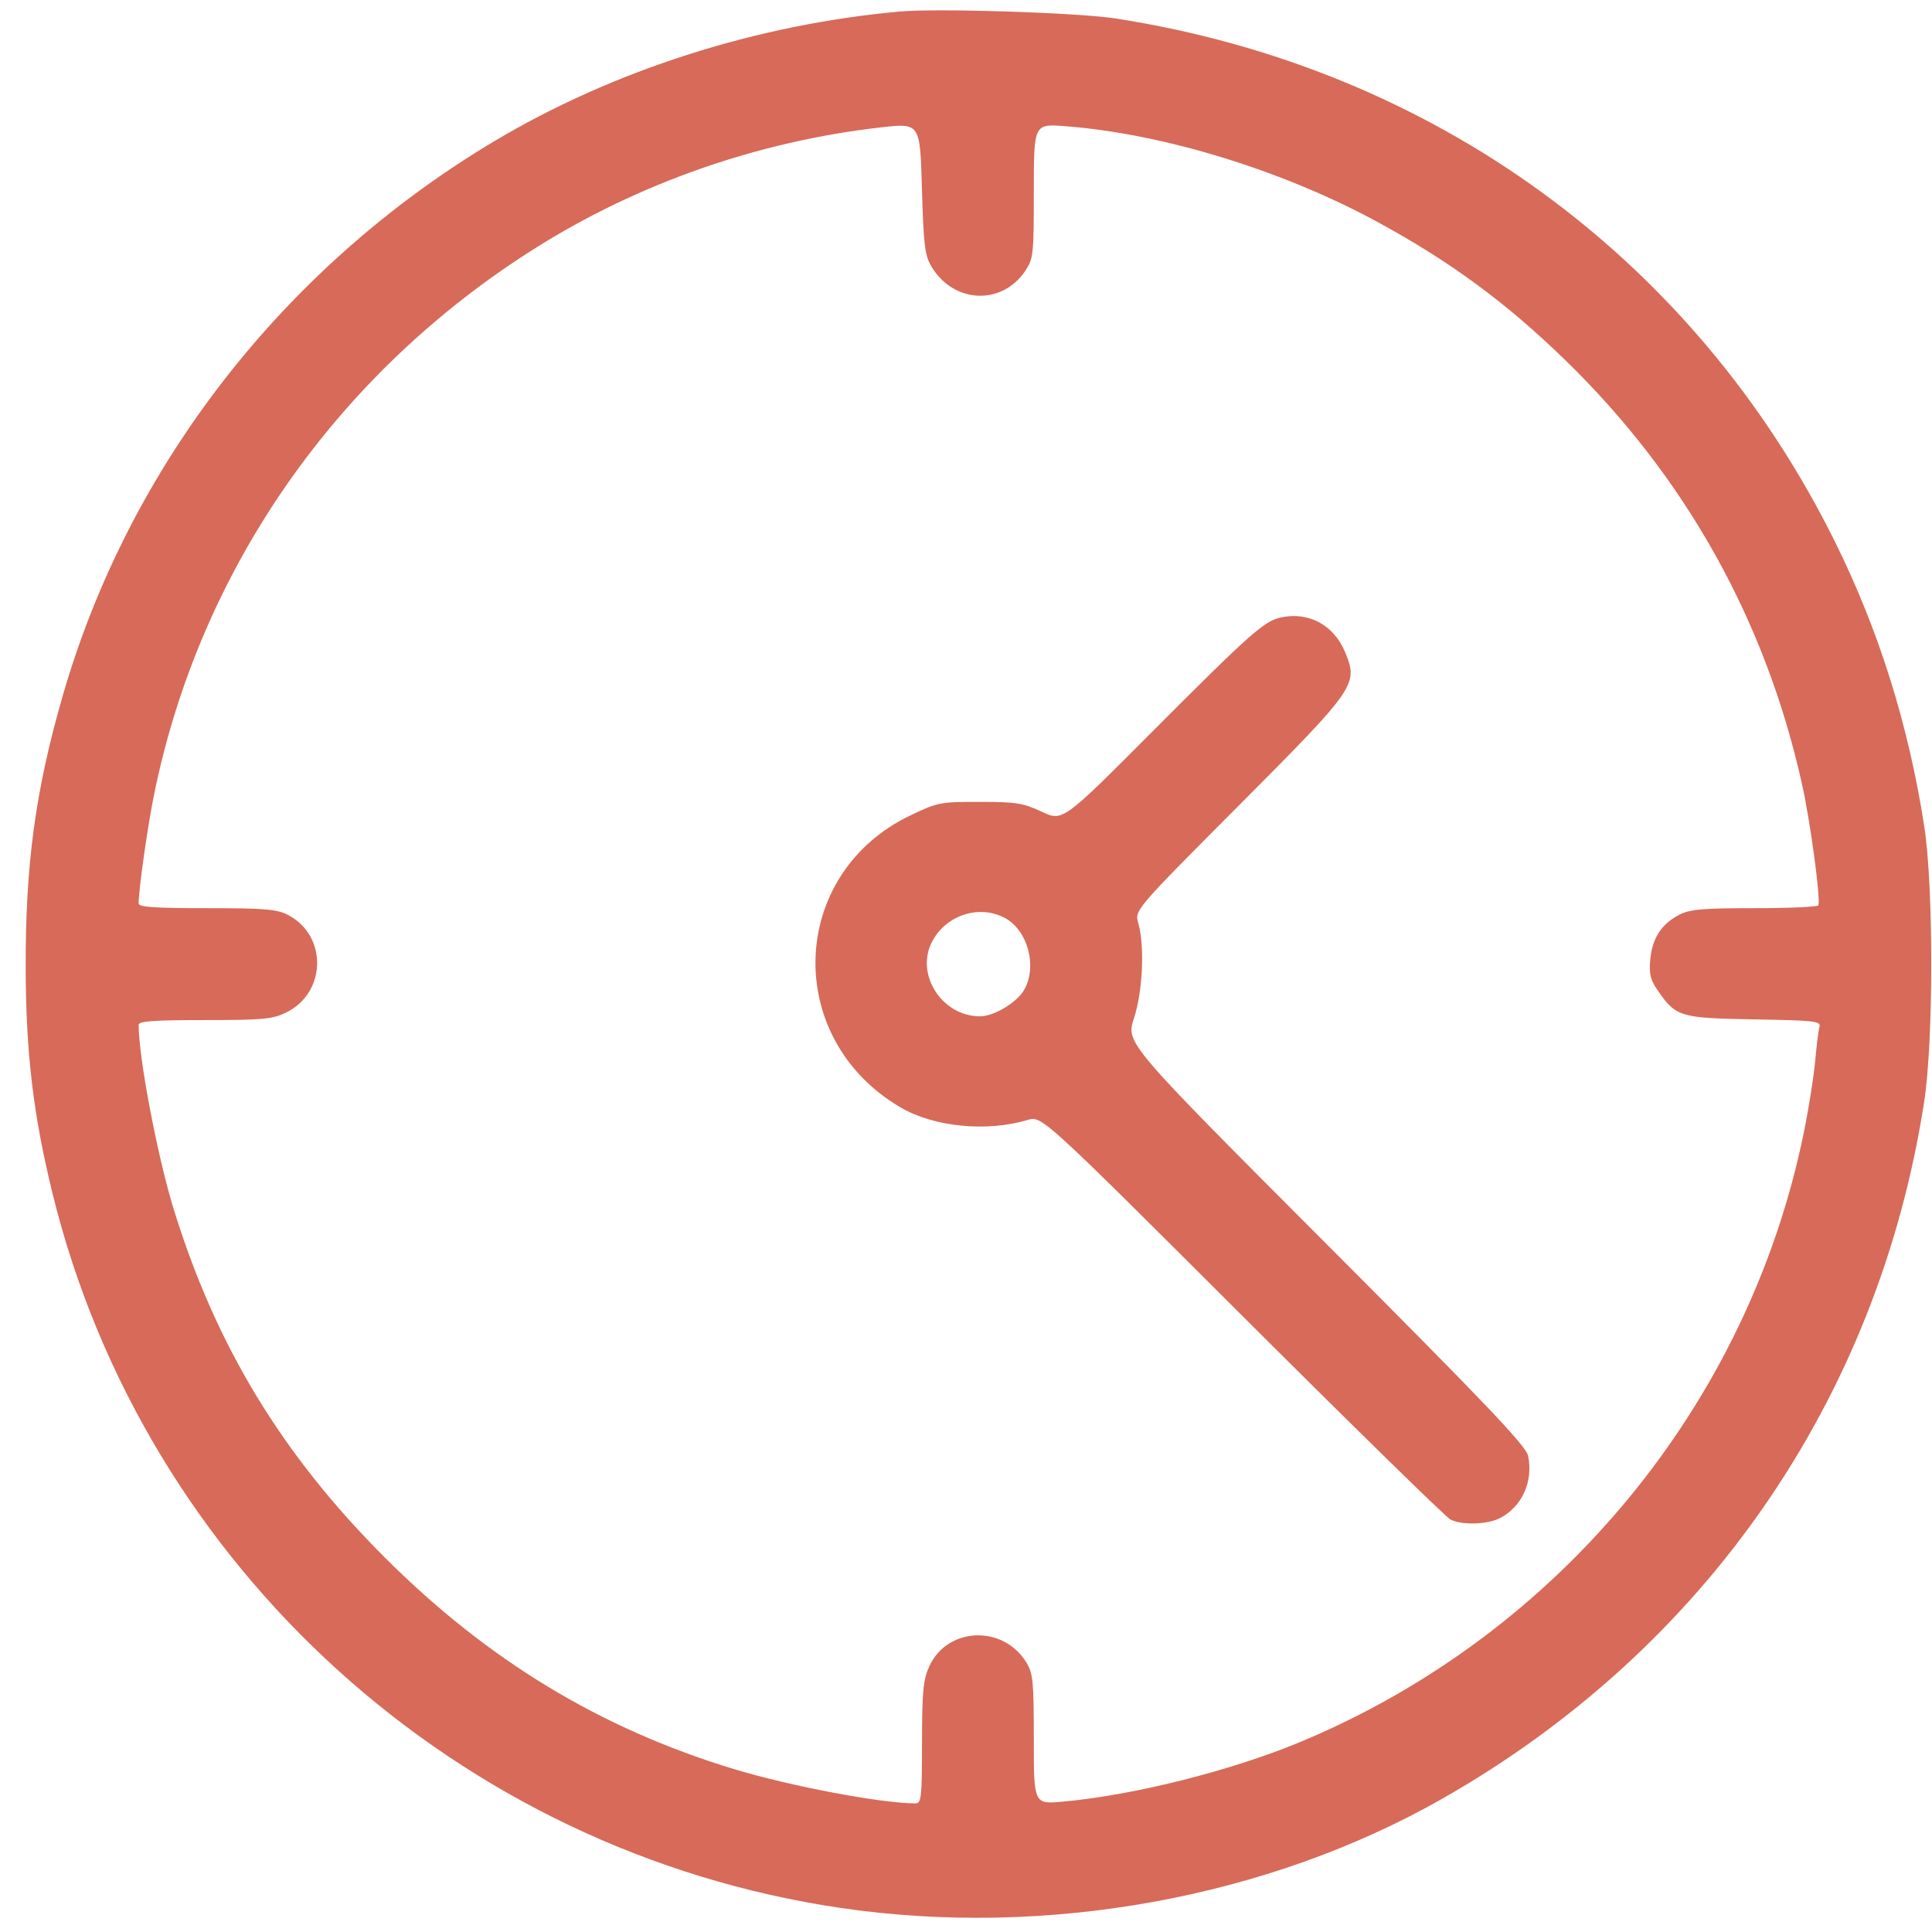 <svg width="75" height="75" viewBox="0 0 75 75" fill="none" xmlns="http://www.w3.org/2000/svg">
<path fill-rule="evenodd" clip-rule="evenodd" d="M34.921 0.448C29.357 0.951 23.78 2.737 19.166 5.495C11.021 10.362 5.006 18.096 2.436 27.006C1.376 30.681 0.987 33.539 0.997 37.572C1.006 40.887 1.291 43.278 2.04 46.332C5.604 60.852 17.78 71.886 32.648 74.068C40.62 75.238 49.208 73.68 55.973 69.835C66.185 64.032 72.904 54.323 74.694 42.785C75.062 40.416 75.064 34.416 74.698 32.069C74.084 28.125 72.939 24.477 71.238 21.04C65.783 10.02 55.636 2.634 43.319 0.719C41.853 0.491 36.396 0.315 34.921 0.448ZM36.151 10.334C37.006 11.785 38.892 11.876 39.805 10.509C40.116 10.043 40.133 9.879 40.133 7.411C40.133 4.804 40.133 4.804 41.359 4.899C45.17 5.192 49.806 6.617 53.51 8.636C56.318 10.167 58.463 11.746 60.747 13.963C65.436 18.517 68.555 24.105 69.962 30.477C70.285 31.939 70.69 34.965 70.586 35.146C70.552 35.206 69.437 35.255 68.108 35.255C66.093 35.255 65.608 35.298 65.194 35.509C64.504 35.86 64.141 36.416 64.065 37.235C64.012 37.799 64.065 38.029 64.338 38.427C65.059 39.477 65.205 39.522 68.097 39.572C70.457 39.613 70.694 39.64 70.631 39.862C70.593 39.996 70.518 40.594 70.465 41.192C70.411 41.789 70.215 43.027 70.028 43.943C67.88 54.511 60.509 63.443 50.487 67.619C47.796 68.74 44.011 69.692 41.256 69.94C40.133 70.041 40.133 70.041 40.133 67.526C40.133 65.272 40.102 64.962 39.845 64.54C38.946 63.066 36.772 63.152 36.074 64.689C35.837 65.211 35.795 65.647 35.793 67.654C35.79 69.811 35.768 70.007 35.532 70.007C34.211 70.007 30.668 69.336 28.477 68.671C23.298 67.098 18.917 64.441 14.932 60.456C10.949 56.473 8.394 52.262 6.755 46.98C6.118 44.929 5.382 41.068 5.382 39.784C5.382 39.641 5.962 39.599 7.942 39.599C10.207 39.599 10.572 39.566 11.101 39.309C12.685 38.543 12.722 36.303 11.163 35.509C10.744 35.295 10.254 35.255 8.024 35.255C6.006 35.255 5.382 35.212 5.382 35.074C5.383 34.52 5.728 32.091 5.982 30.839C7.76 22.102 13.068 14.491 20.765 9.642C24.779 7.113 29.431 5.486 34.197 4.945C35.717 4.772 35.717 4.772 35.789 7.308C35.852 9.5 35.901 9.909 36.151 10.334ZM49.737 23.967C49.074 24.108 48.562 24.561 44.712 28.423C41.255 31.892 41.255 31.892 40.441 31.511C39.717 31.172 39.45 31.13 38.034 31.129C36.502 31.128 36.399 31.148 35.347 31.651C30.605 33.915 30.386 40.31 34.959 42.99C36.256 43.75 38.303 43.952 39.89 43.477C40.443 43.312 40.443 43.312 48.216 51.07C52.491 55.336 56.131 58.899 56.305 58.987C56.753 59.213 57.739 59.185 58.228 58.933C59.087 58.488 59.527 57.514 59.32 56.516C59.239 56.127 57.728 54.539 51.463 48.261C43.706 40.489 43.706 40.489 44.019 39.534C44.361 38.491 44.442 36.722 44.188 35.836C44.044 35.333 44.044 35.333 48.085 31.276C52.659 26.683 52.738 26.57 52.213 25.309C51.778 24.266 50.808 23.74 49.737 23.967ZM38.989 35.624C39.898 36.094 40.286 37.531 39.748 38.441C39.46 38.929 38.577 39.454 38.046 39.454C36.569 39.454 35.523 37.831 36.18 36.561C36.713 35.532 37.988 35.106 38.989 35.624Z" fill="#D76A59"/>
</svg>
